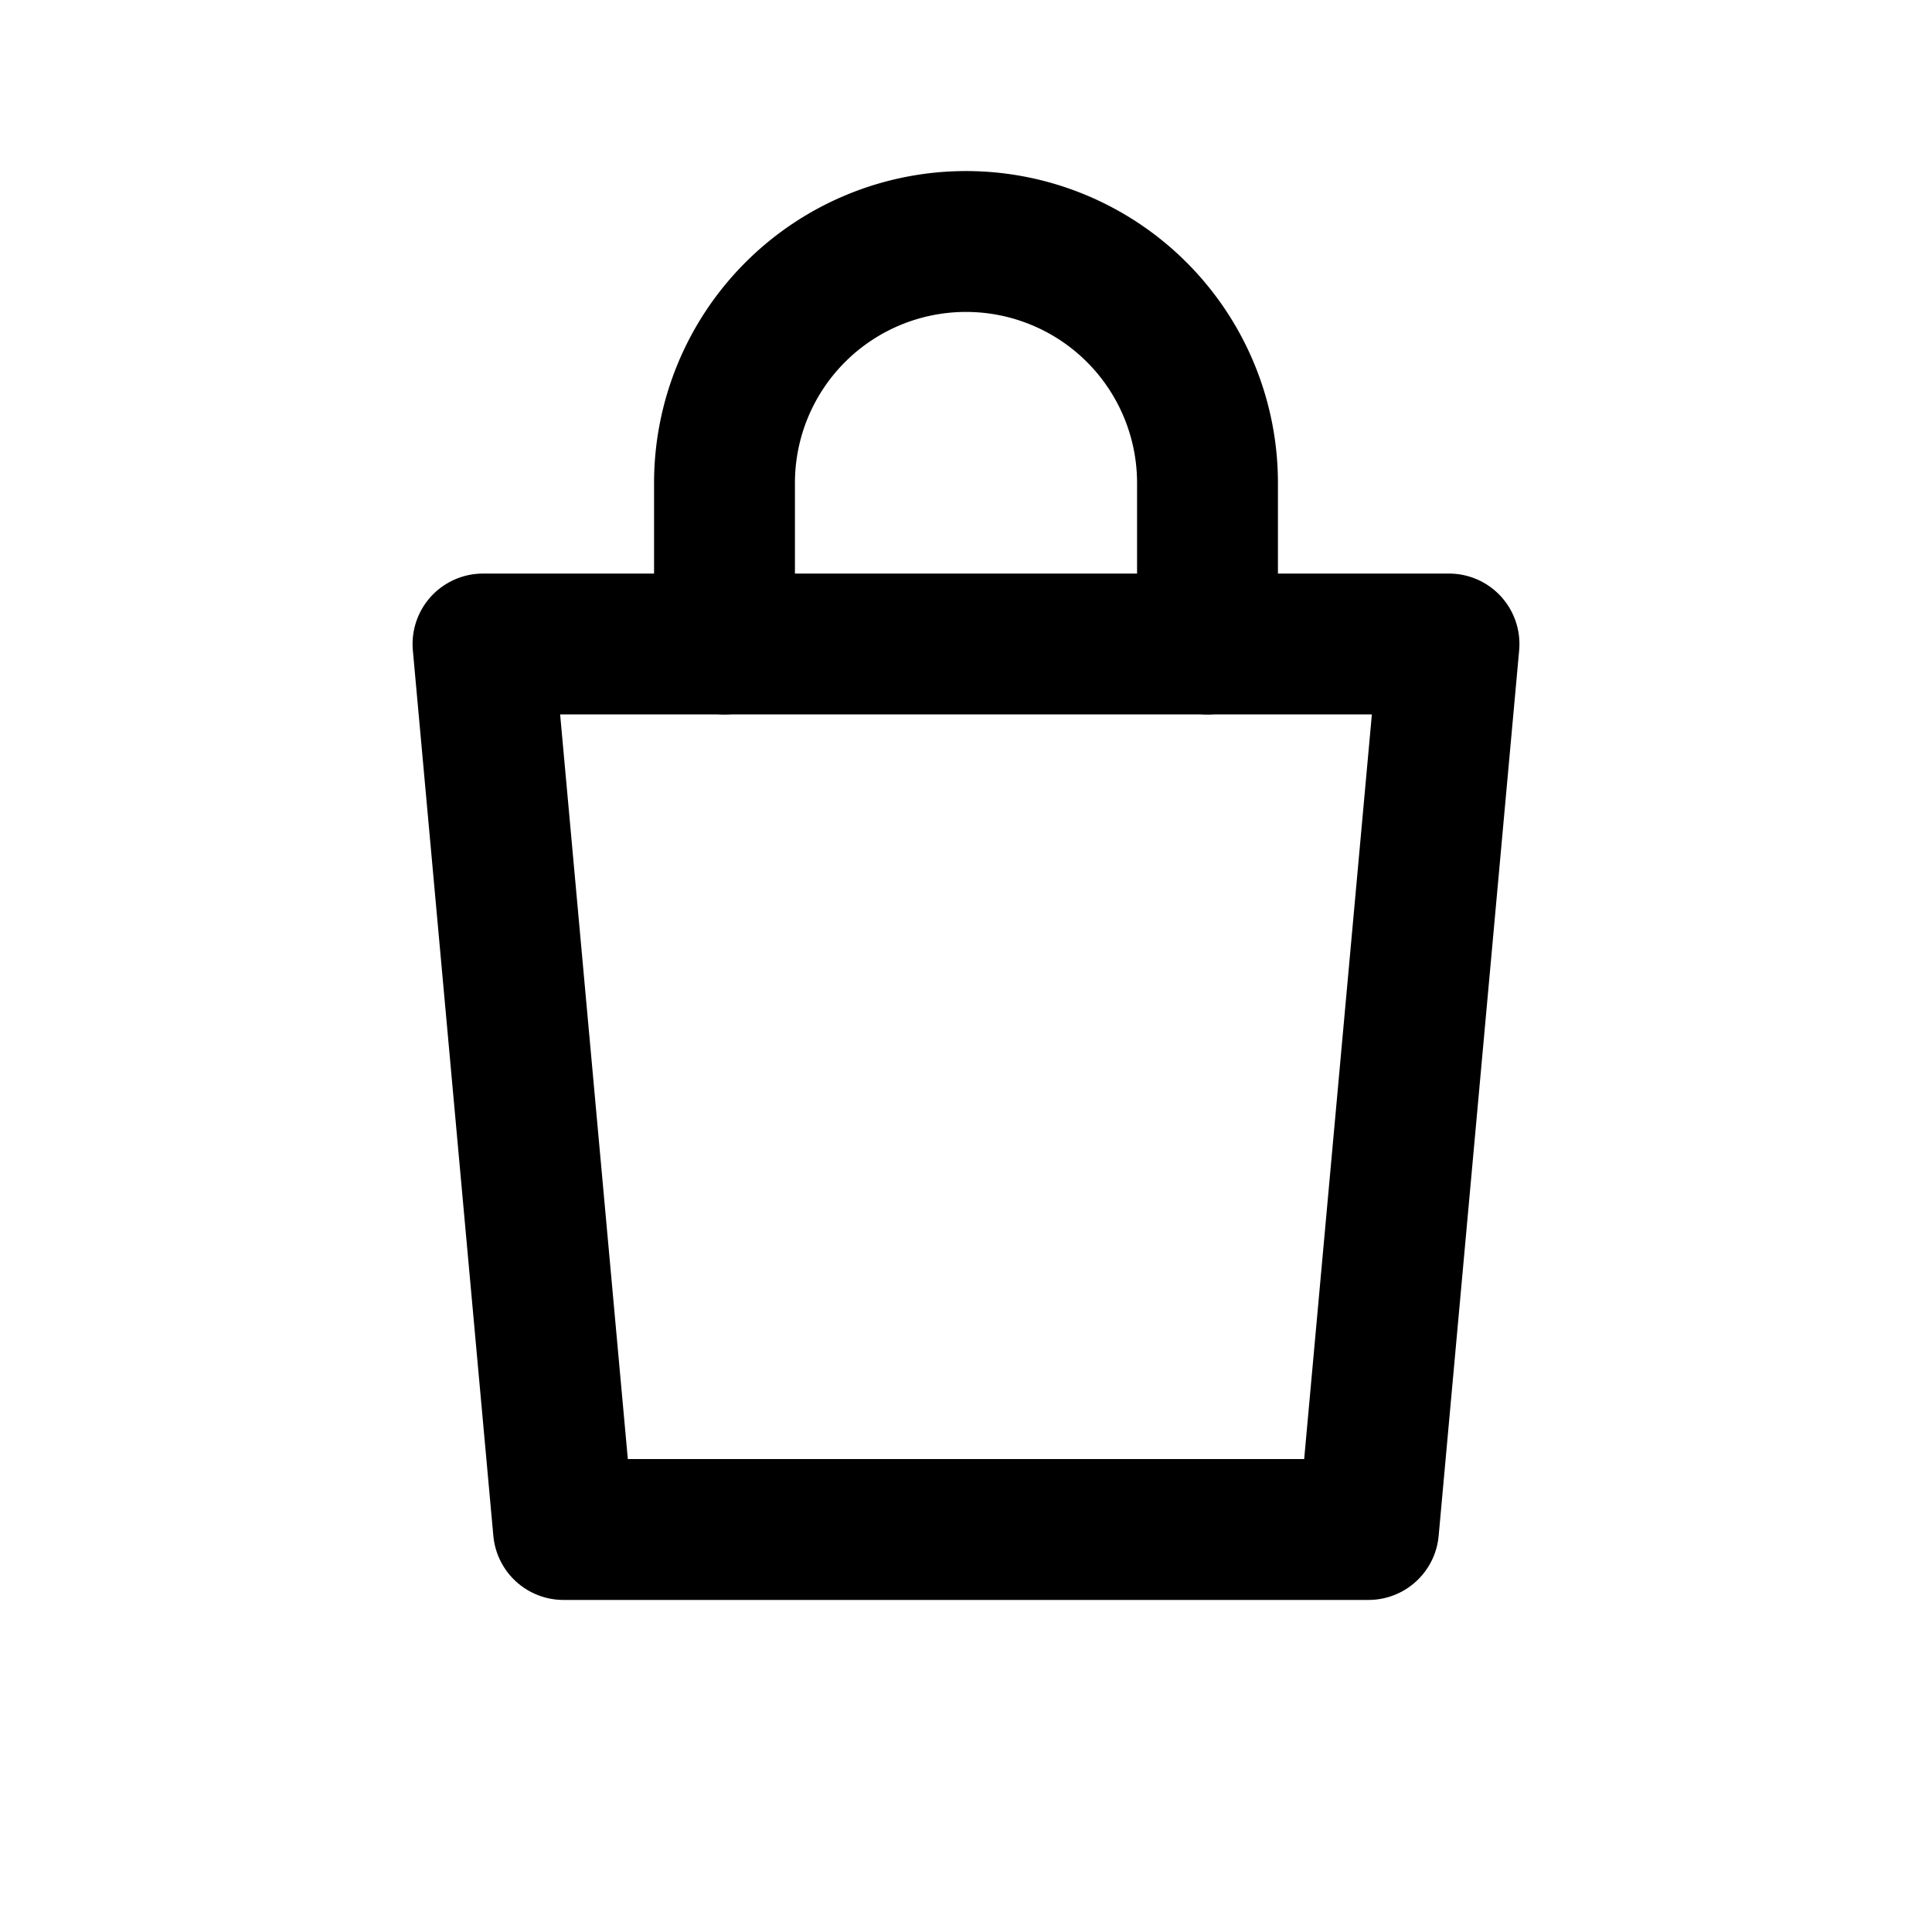 <svg xmlns="http://www.w3.org/2000/svg" viewBox="0 0 24 24" fill="none" stroke="currentColor" stroke-width="1.75" stroke-linecap="round" stroke-linejoin="round"><path d="M6 8h12l-1 11H7L6 8z"/><path d="M9 8V6a3 3 0 0 1 6 0v2"/></svg>